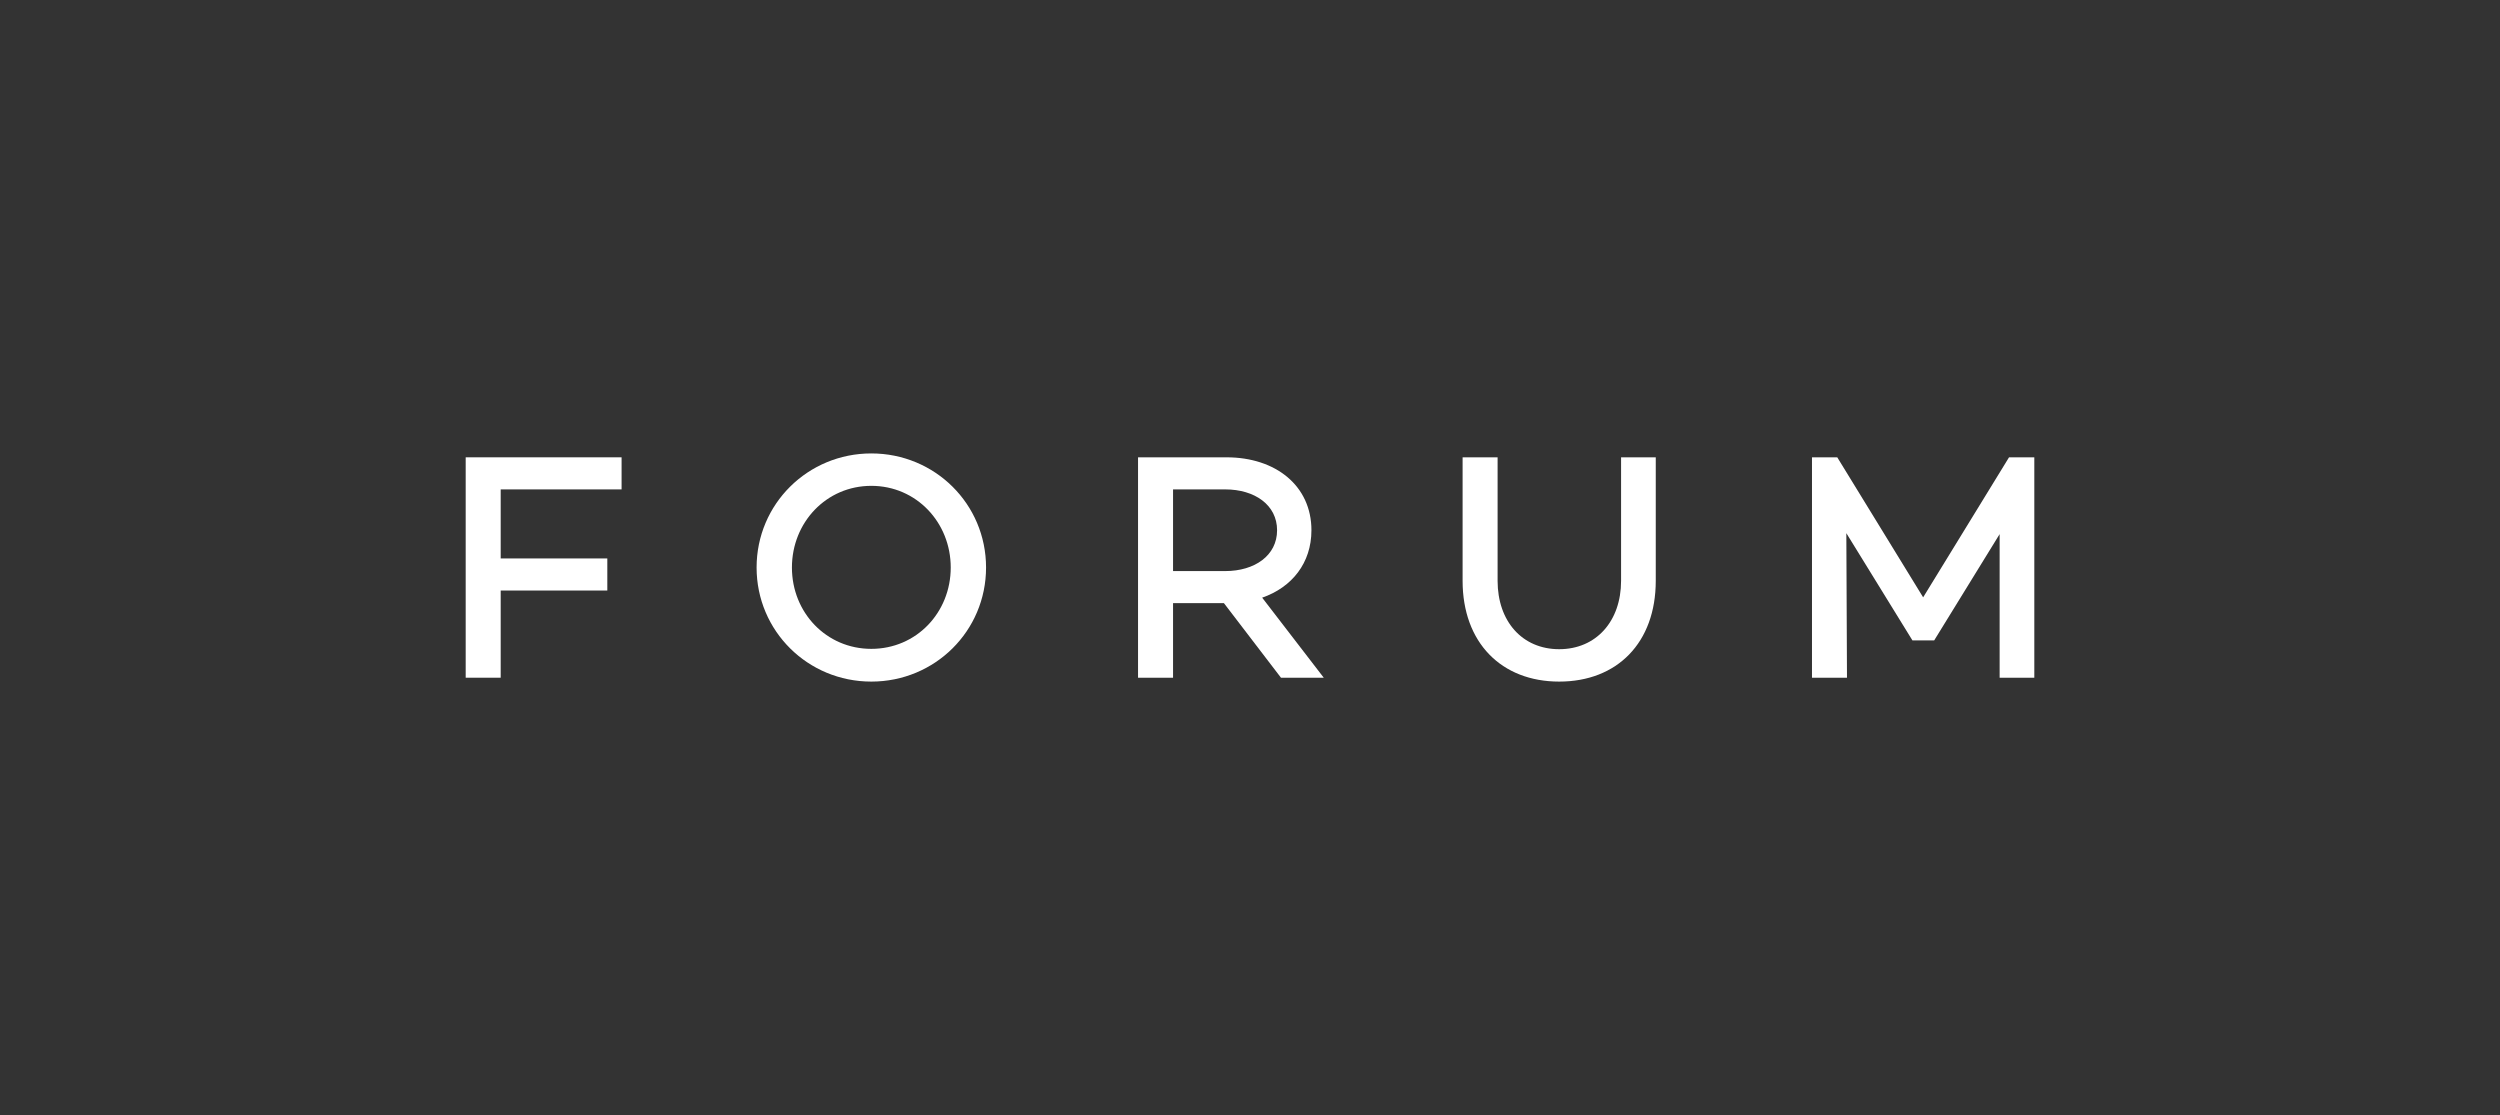 <?xml version="1.0" encoding="utf-8"?>
<svg xmlns="http://www.w3.org/2000/svg" width="204" height="91" viewBox="0 0 204 91" fill="none">
<rect x="0" y="0" width="204" height="91" fill="#333333" stroke="none"/>
<path d="M50.721 39.935V37.317H38V55.301H40.856V48.187H49.557V45.569H40.856V39.935H50.721Z" fill="white"/>
<path d="M71.1 37C65.917 37 61.738 41.126 61.738 46.309C61.738 51.492 65.917 55.618 71.1 55.618C76.284 55.618 80.462 51.492 80.462 46.309C80.462 41.126 76.284 37 71.1 37ZM71.1 52.947C67.424 52.947 64.621 49.985 64.621 46.309C64.621 42.633 67.424 39.645 71.1 39.645C74.776 39.645 77.58 42.633 77.58 46.309C77.58 49.985 74.776 52.947 71.1 52.947Z" fill="white"/>
<path d="M104.527 55.301H108.018L102.993 48.769C105.426 47.922 107.013 45.939 107.013 43.268C107.013 39.645 104.104 37.317 100.084 37.317H92.864V55.301H95.721V49.218H99.873L104.527 55.301ZM95.721 39.935H99.978C102.385 39.935 104.21 41.205 104.21 43.268C104.21 45.331 102.385 46.6 99.978 46.6H95.721V39.935Z" fill="white"/>
<path d="M135.11 37.317H132.28V47.393C132.28 50.699 130.244 52.974 127.229 52.974C124.214 52.974 122.204 50.699 122.204 47.393V37.317H119.348V47.393C119.348 52.445 122.521 55.618 127.229 55.618C131.963 55.618 135.11 52.445 135.11 47.393V37.317Z" fill="white"/>
<path d="M166 37.317H163.937L156.929 48.742L149.921 37.317H147.858V55.301H150.714L150.661 43.506L156.056 52.259H157.828L163.17 43.585V55.301H166V37.317Z" fill="white"/>
</svg>
